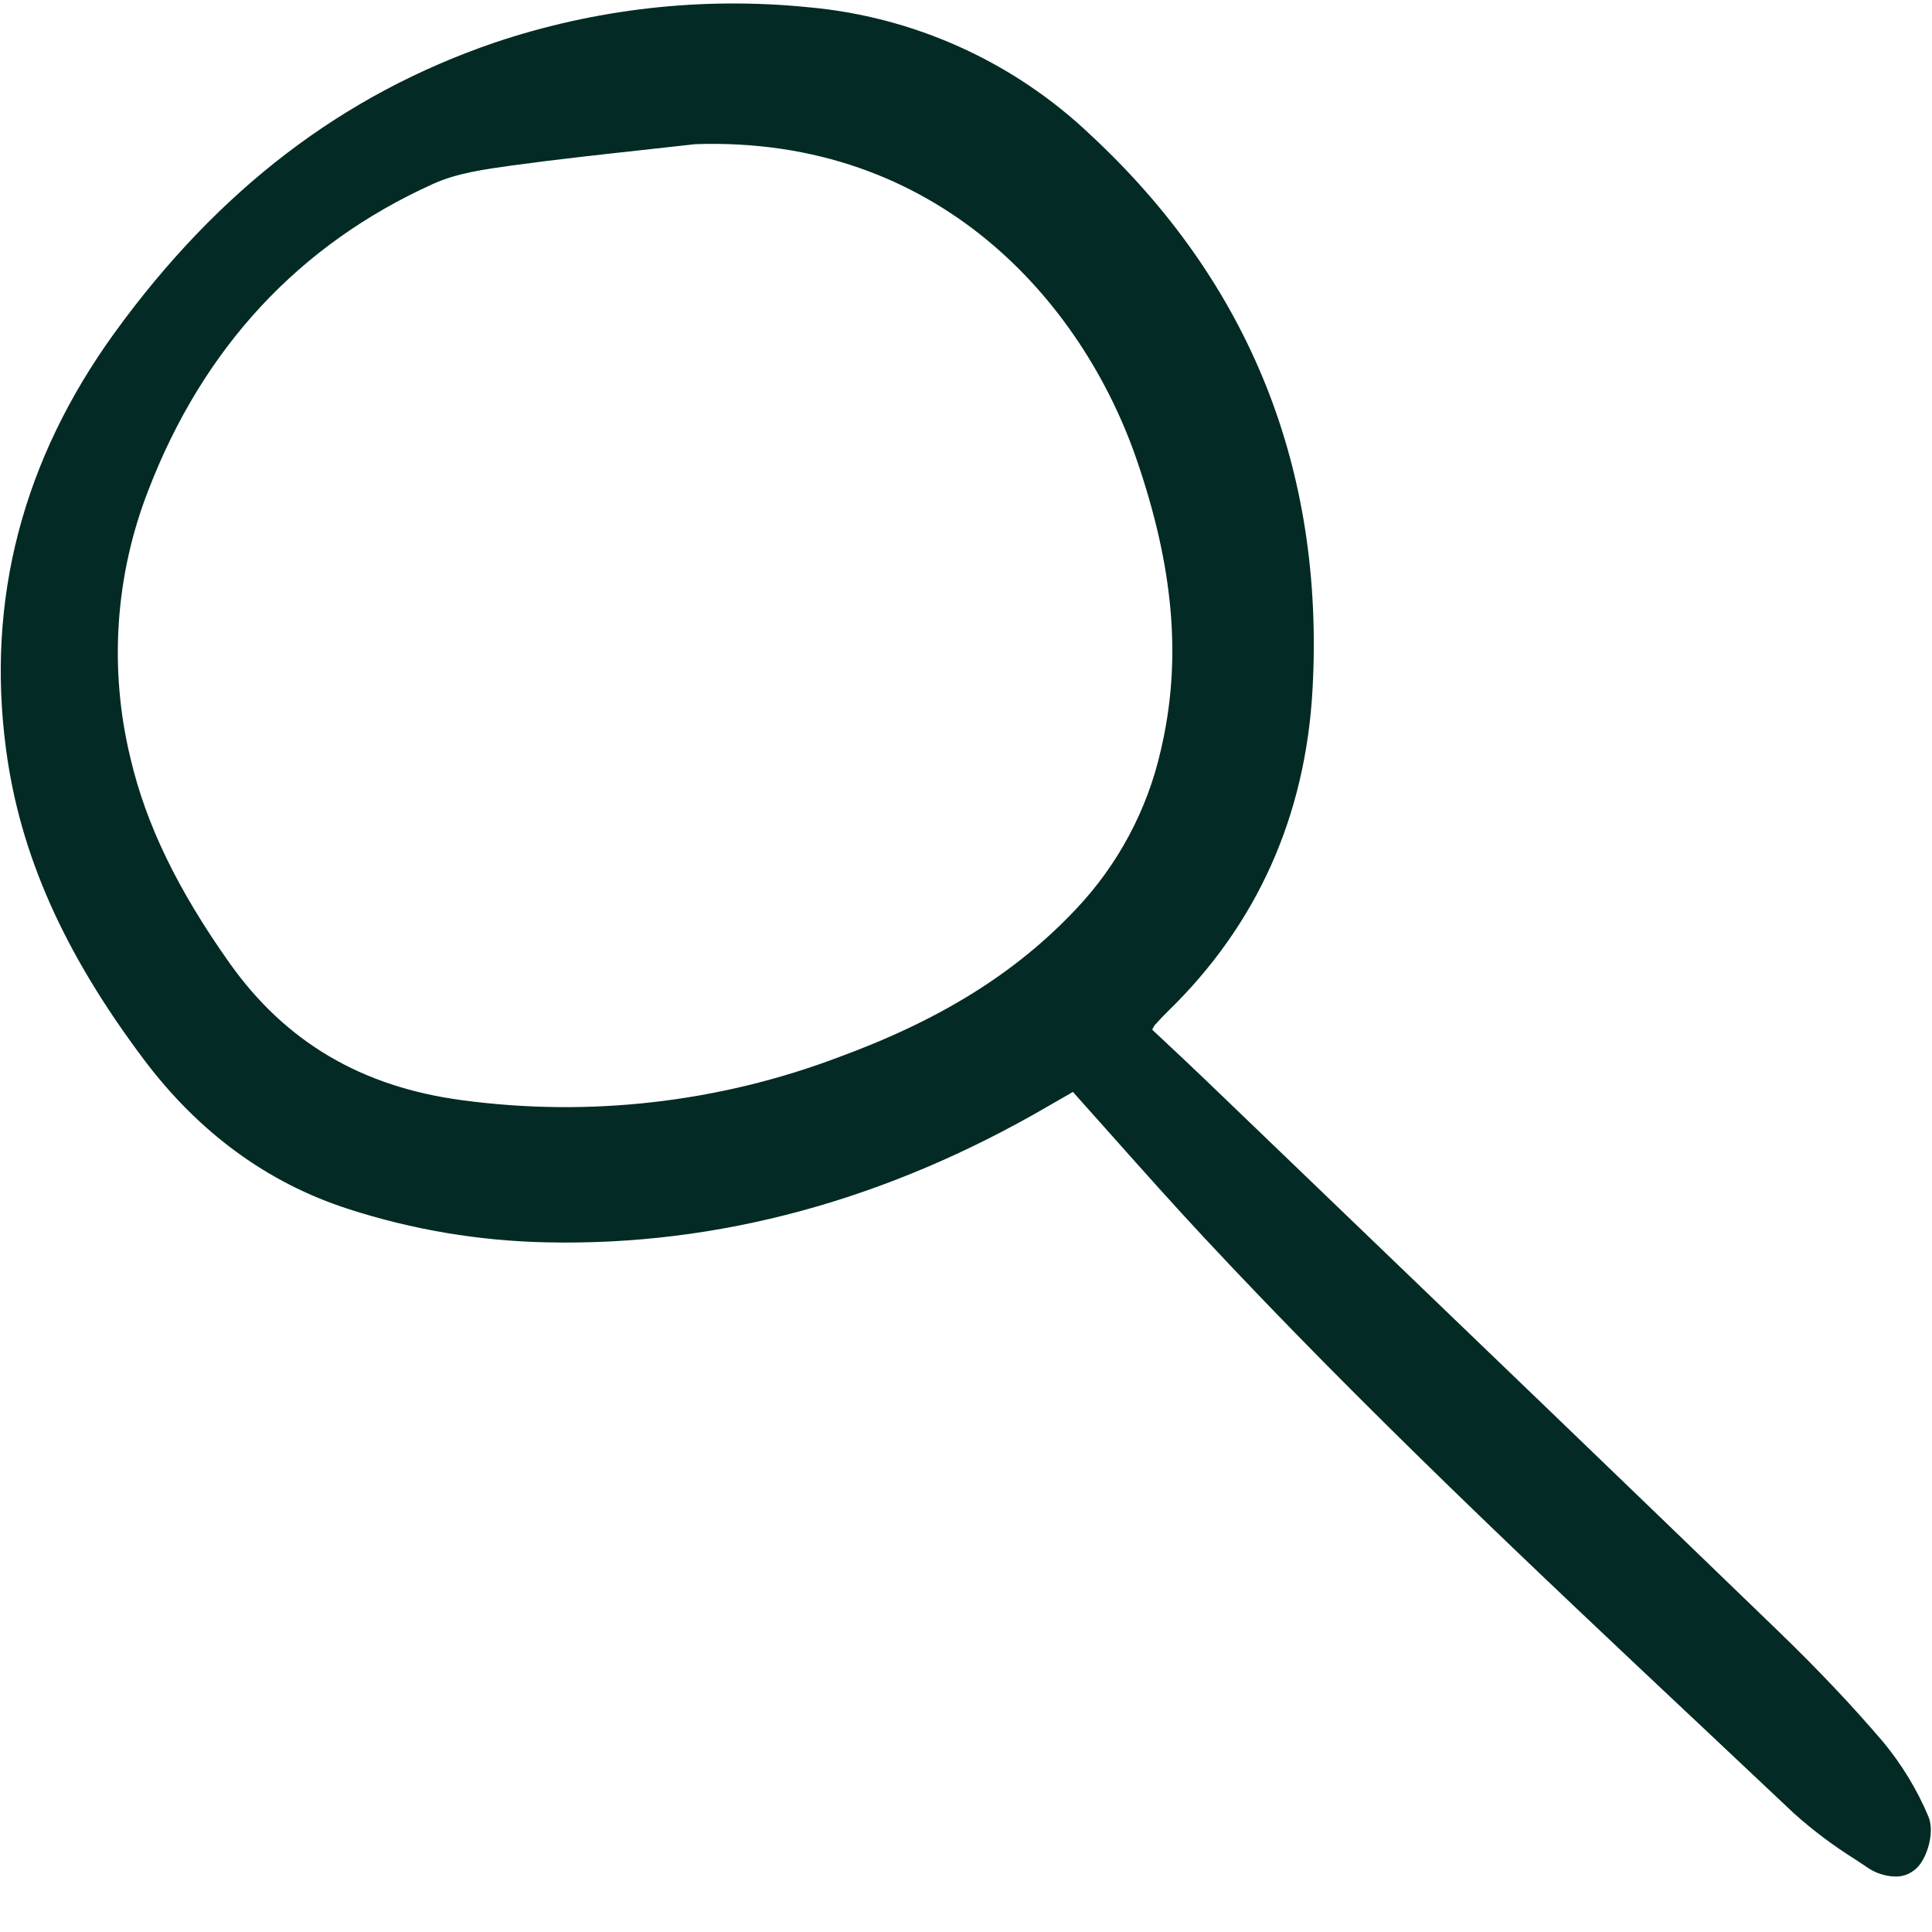 <svg width="24" height="24" viewBox="0 0 24 24" fill="none" xmlns="http://www.w3.org/2000/svg">
<g id="zoom-out" clip-path="url(#clip0_7375_2513)">
<path id="Vector" d="M23.393 21.639C23.011 21.191 22.587 20.743 22.098 20.27C20.224 18.459 18.312 16.622 16.464 14.846L14.976 13.416C14.809 13.255 14.639 13.097 14.474 12.942L14.313 12.791L14.318 12.781C14.326 12.765 14.334 12.75 14.344 12.735C14.398 12.675 14.454 12.615 14.514 12.557C15.616 11.483 16.218 10.139 16.305 8.561C16.454 5.829 15.525 3.511 13.543 1.672C12.586 0.763 11.348 0.205 10.032 0.089C8.718 -0.042 7.391 0.109 6.139 0.531C4.256 1.176 2.714 2.354 1.425 4.132C0.28 5.712 -0.174 7.456 0.076 9.316C0.25 10.616 0.792 11.836 1.783 13.156C2.467 14.068 3.323 14.695 4.326 15.018C5.125 15.277 5.957 15.416 6.796 15.433C8.929 15.478 11.021 14.906 13.021 13.741C13.108 13.69 13.195 13.64 13.282 13.591L13.328 13.564C13.492 13.747 13.654 13.929 13.814 14.109C14.203 14.546 14.571 14.959 14.956 15.372C16.927 17.486 19.065 19.497 21.133 21.441C21.517 21.803 21.902 22.165 22.286 22.527C22.525 22.741 22.782 22.933 23.054 23.103L23.195 23.197C23.297 23.268 23.417 23.307 23.541 23.311C23.599 23.313 23.657 23.301 23.709 23.276C23.761 23.251 23.807 23.215 23.843 23.169C23.957 23.024 24.03 22.741 23.955 22.565C23.814 22.23 23.625 21.919 23.393 21.639ZM7.985 1.863C8.203 1.839 8.42 1.815 8.636 1.791C11.645 1.688 13.441 3.744 14.117 5.701C14.586 7.059 14.682 8.209 14.42 9.32C14.252 10.063 13.886 10.747 13.361 11.299C12.62 12.085 11.685 12.668 10.421 13.132C8.929 13.697 7.32 13.88 5.739 13.667C4.491 13.501 3.547 12.944 2.852 11.964C2.206 11.052 1.814 10.243 1.621 9.42C1.352 8.314 1.429 7.152 1.842 6.092C2.525 4.317 3.716 3.036 5.381 2.284C5.678 2.149 6.028 2.102 6.366 2.055L6.381 2.053C6.914 1.98 7.459 1.921 7.985 1.863H7.985Z" fill="#032A24"/>
</g>
<defs>
<clipPath id="clip0_7375_2513">
<rect width="24" height="23.392" fill="white"/>
</clipPath>
</defs>
</svg>
